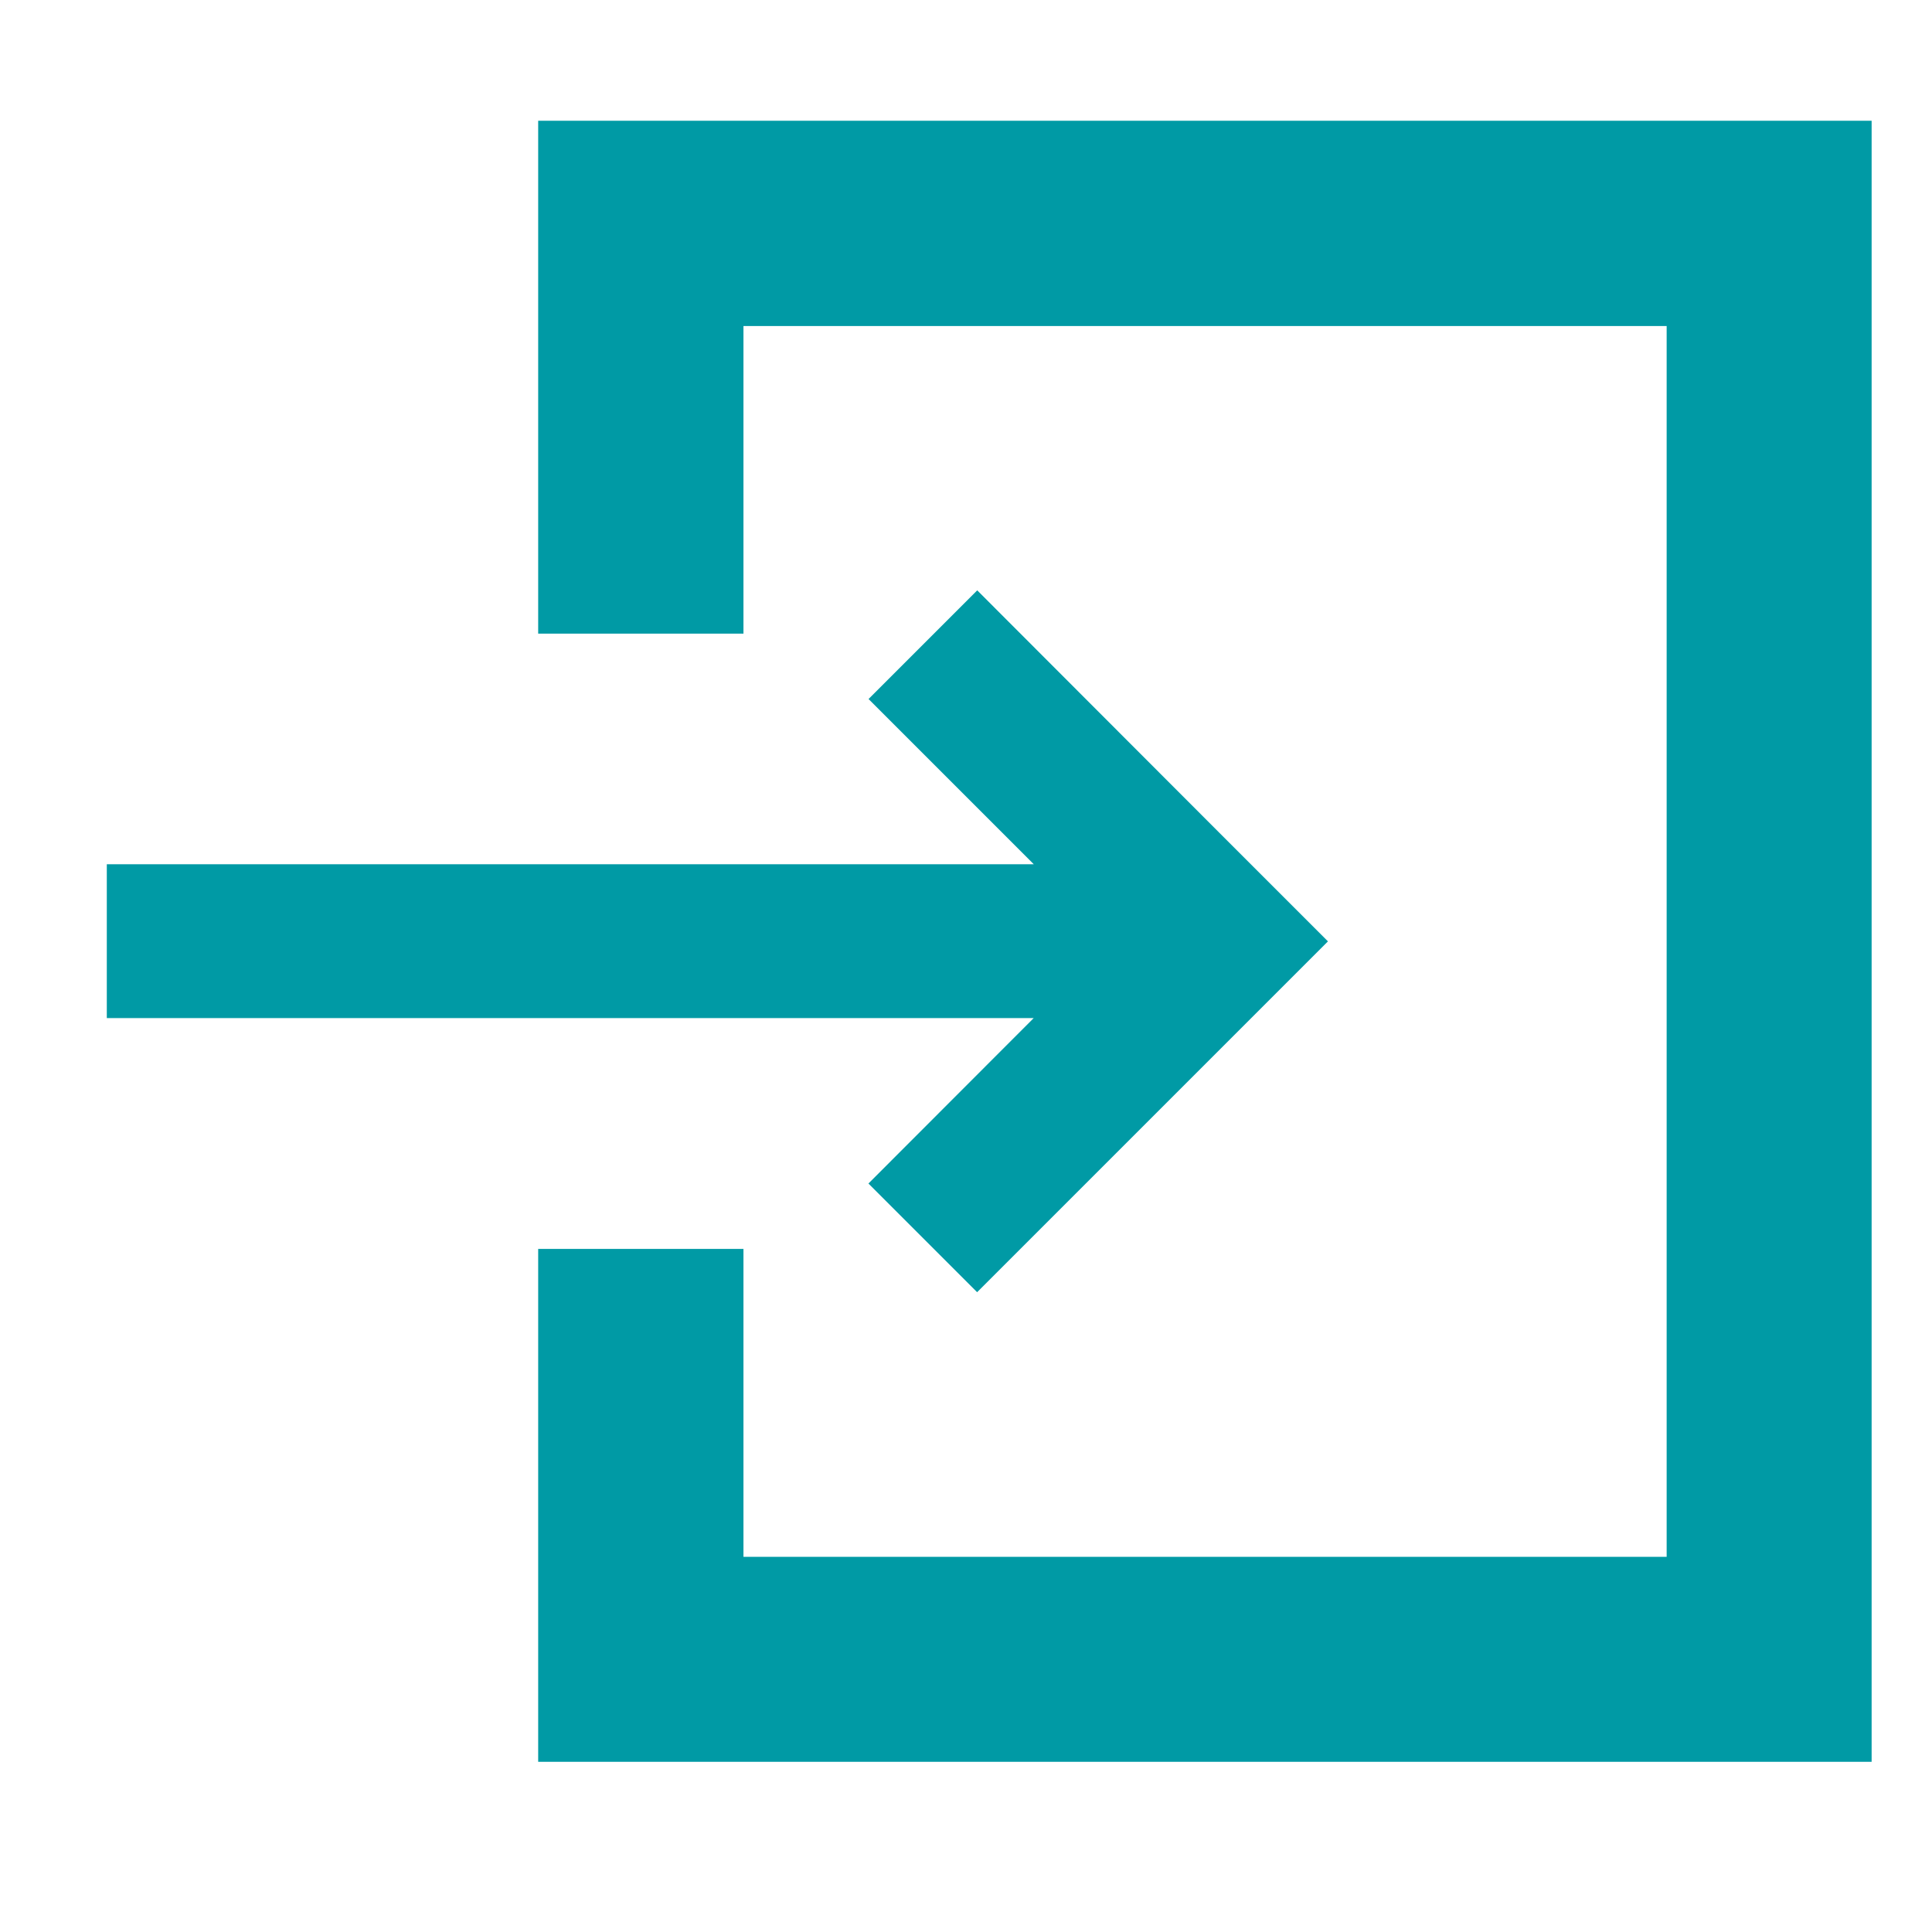 <svg xmlns="http://www.w3.org/2000/svg" xmlns:xlink="http://www.w3.org/1999/xlink" width="32" height="32" viewBox="0 0 32 32"><defs><clipPath id="a"><rect width="32" height="32" transform="translate(183 566)" fill="#fff"/></clipPath></defs><g transform="translate(-183 -566)" clip-path="url(#a)"><g transform="translate(368 568)"><path d="M12.615,156.325l1.8,1.8,4.011-4.011,1.8-1.8-1.8-1.8L14.417,146.5l-1.8,1.8,2.737,2.737H0v2.548H15.352Z" transform="translate(-183.231 -138.722)" fill="#009aa5"/><path d="M115.538,0H96V8.495h3.4V3.4h15.291V23.786H99.4v-5.1H96v8.495h22.086V0Z" transform="translate(-272.086)" fill="#009aa5"/></g></g></svg>